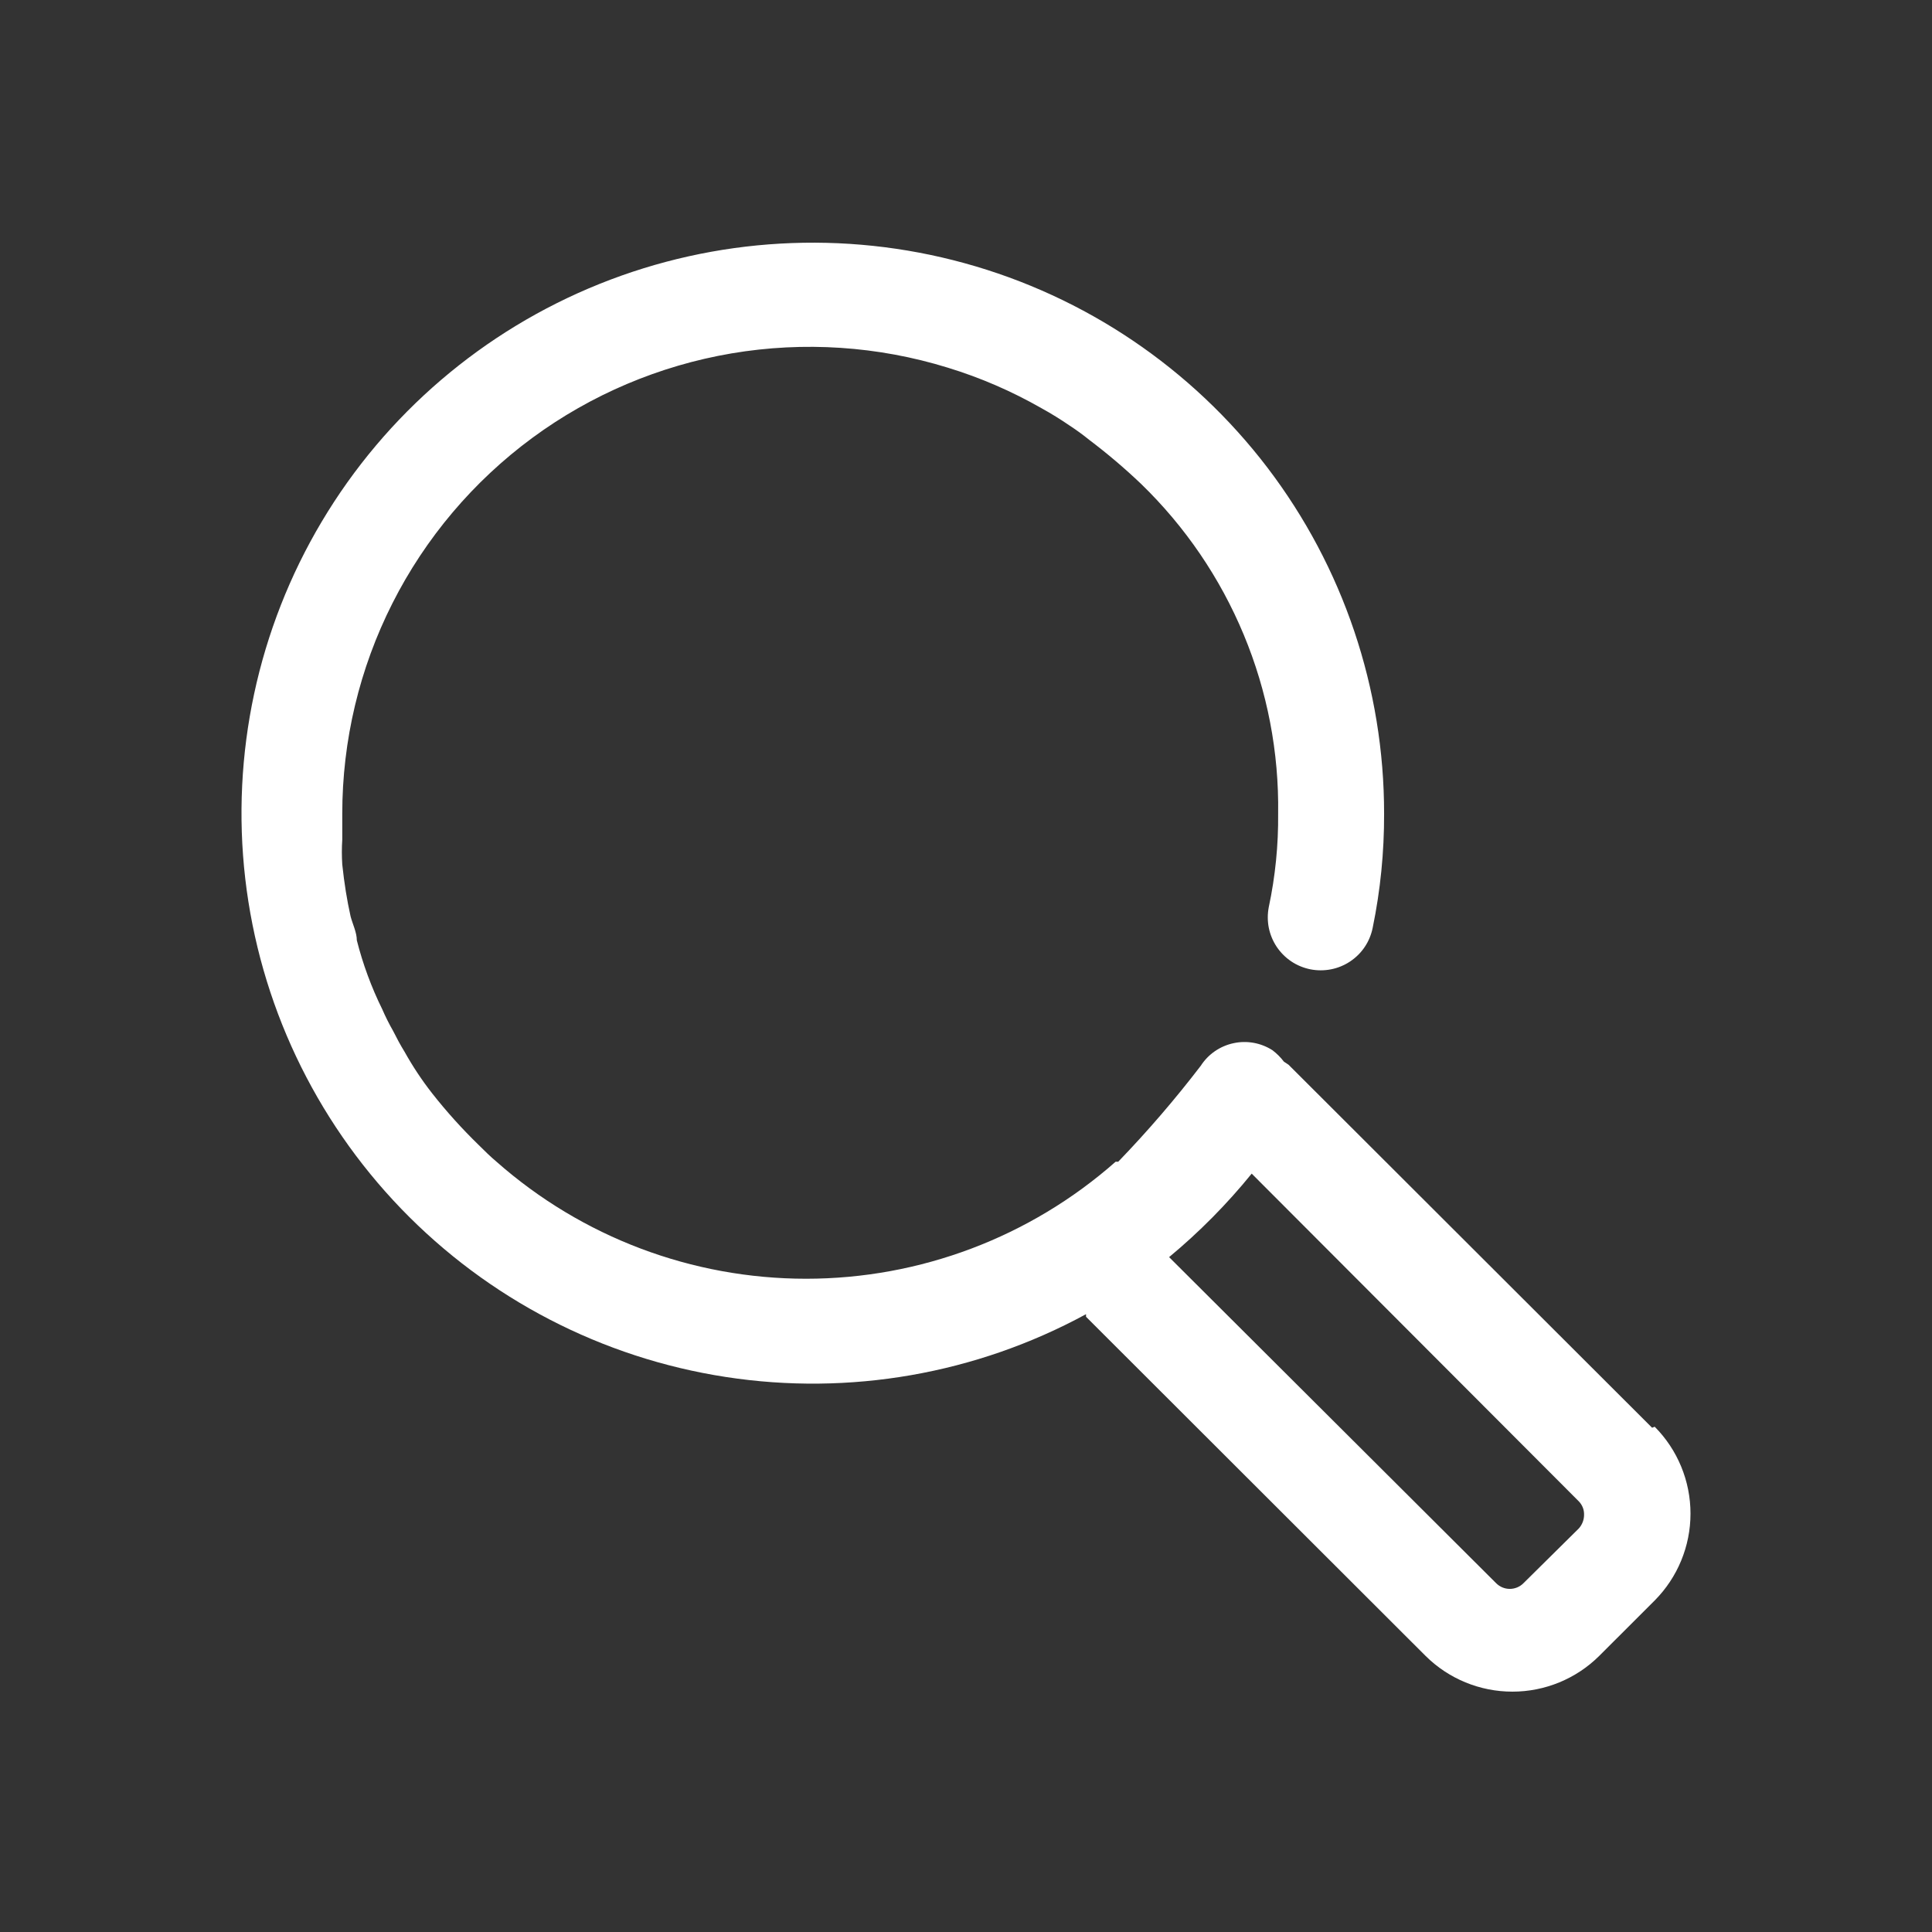 <svg width="32" height="32" viewBox="0 0 32 32" fill="none" xmlns="http://www.w3.org/2000/svg">
<rect x="0" y="0" width="32" height="32" fill="#333333" stroke="none"/>
<path d="M27.364 23.648L21.342 17.635L21.265 17.584C21.211 17.512 21.147 17.449 21.076 17.395C20.884 17.272 20.651 17.23 20.429 17.279C20.206 17.327 20.012 17.461 19.889 17.652C19.463 18.208 19.007 18.738 18.521 19.242H18.478C17.063 20.491 15.239 21.18 13.351 21.18C11.462 21.18 9.639 20.491 8.224 19.242C8.121 19.156 8.026 19.061 7.931 18.967C7.654 18.698 7.395 18.411 7.157 18.108C6.987 17.891 6.835 17.661 6.701 17.421C6.632 17.309 6.572 17.197 6.512 17.077C6.445 16.96 6.385 16.84 6.331 16.716C6.151 16.351 6.01 15.968 5.91 15.574C5.91 15.445 5.841 15.307 5.807 15.179C5.746 14.904 5.703 14.637 5.669 14.319C5.66 14.182 5.66 14.044 5.669 13.907C5.669 13.761 5.669 13.624 5.669 13.478C5.669 12.267 5.953 11.073 6.5 9.992C7.046 8.911 7.84 7.973 8.815 7.254C9.791 6.535 10.923 6.056 12.118 5.853C13.314 5.651 14.541 5.732 15.699 6.09C16.239 6.255 16.758 6.48 17.248 6.76C17.41 6.849 17.568 6.947 17.721 7.052C17.831 7.124 17.937 7.201 18.039 7.284C18.34 7.511 18.627 7.755 18.899 8.014C19.631 8.723 20.209 9.572 20.6 10.512C20.991 11.451 21.185 12.461 21.17 13.478C21.175 13.997 21.123 14.516 21.015 15.024C20.993 15.137 20.993 15.253 21.015 15.366C21.038 15.479 21.082 15.586 21.146 15.682C21.21 15.777 21.292 15.86 21.388 15.924C21.483 15.988 21.591 16.032 21.704 16.055C21.817 16.077 21.933 16.077 22.046 16.055C22.159 16.033 22.267 15.988 22.362 15.925C22.458 15.861 22.541 15.779 22.605 15.683C22.669 15.588 22.713 15.48 22.736 15.367C22.864 14.746 22.927 14.113 22.925 13.478C22.927 11.407 22.248 9.394 20.993 7.746C19.737 6.099 17.974 4.908 15.976 4.359C13.977 3.809 11.852 3.93 9.929 4.703C8.006 5.476 6.39 6.858 5.33 8.638C4.27 10.417 3.825 12.495 4.062 14.552C4.3 16.608 5.208 18.53 6.646 20.022C8.084 21.513 9.972 22.492 12.021 22.807C14.07 23.123 16.167 22.757 17.988 21.767V21.81L23.613 27.428C23.995 27.807 24.512 28.019 25.05 28.019C25.588 28.019 26.105 27.807 26.487 27.428L27.407 26.509C27.787 26.126 28 25.609 28 25.07C28 24.531 27.787 24.014 27.407 23.631L27.364 23.648ZM26.151 25.315L25.231 26.225C25.171 26.284 25.091 26.317 25.007 26.317C24.923 26.317 24.843 26.284 24.783 26.225L19.364 20.822C19.864 20.407 20.322 19.944 20.732 19.439L26.151 24.868C26.18 24.898 26.202 24.933 26.217 24.971C26.232 25.009 26.238 25.05 26.237 25.091C26.237 25.174 26.206 25.253 26.151 25.315Z" fill="white"/>
</svg>
